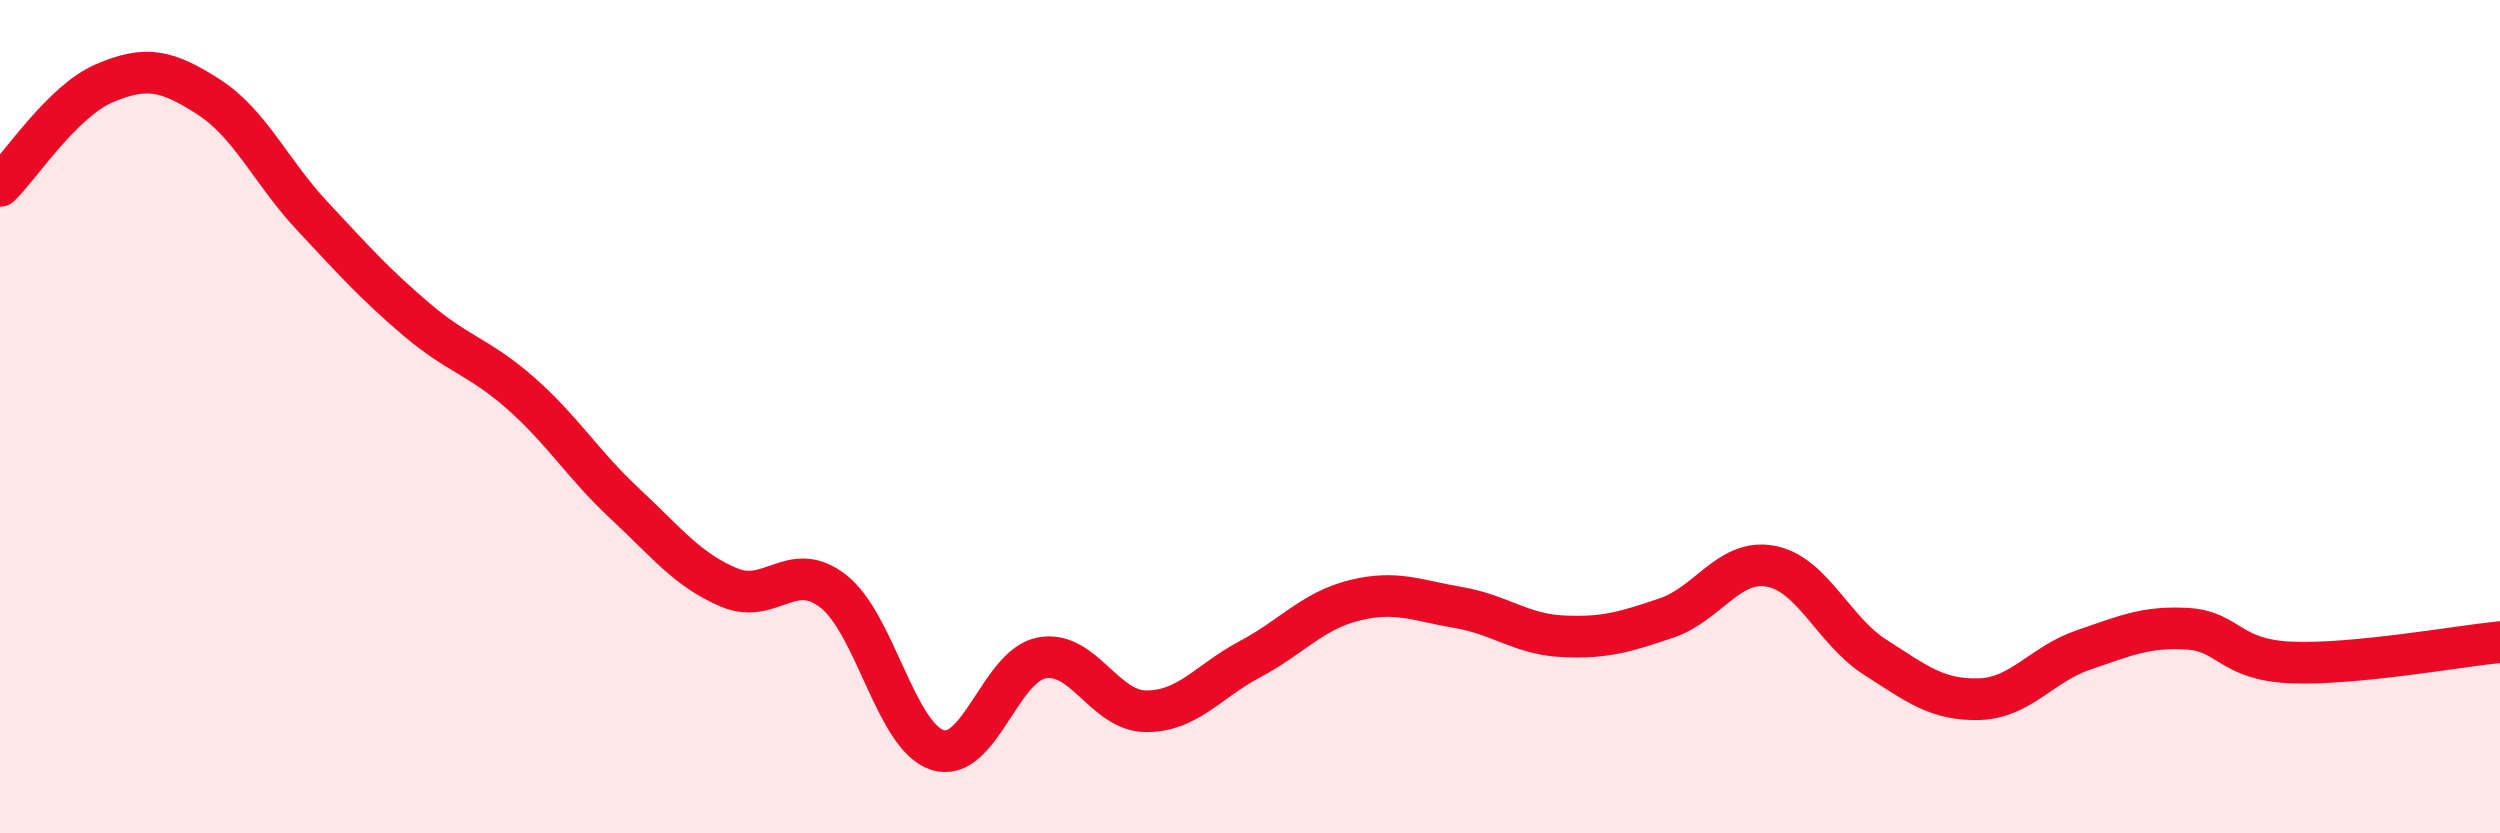 
    <svg width="60" height="20" viewBox="0 0 60 20" xmlns="http://www.w3.org/2000/svg">
      <path
        d="M 0,4.46 C 0.5,3.97 1.5,2.43 2.5,2 C 3.5,1.57 4,1.68 5,2.32 C 6,2.96 6.5,4.12 7.5,5.19 C 8.5,6.26 9,6.82 10,7.67 C 11,8.52 11.5,8.56 12.5,9.44 C 13.5,10.32 14,11.16 15,12.09 C 16,13.02 16.5,13.68 17.5,14.1 C 18.5,14.52 19,13.41 20,14.19 C 21,14.97 21.5,17.68 22.5,18 C 23.5,18.32 24,15.98 25,15.79 C 26,15.6 26.5,17.06 27.5,17.07 C 28.5,17.08 29,16.35 30,15.82 C 31,15.29 31.5,14.66 32.5,14.41 C 33.5,14.16 34,14.41 35,14.58 C 36,14.75 36.5,15.22 37.5,15.27 C 38.5,15.32 39,15.17 40,14.83 C 41,14.49 41.5,13.4 42.5,13.59 C 43.5,13.78 44,15.13 45,15.77 C 46,16.41 46.5,16.81 47.5,16.78 C 48.5,16.75 49,15.94 50,15.6 C 51,15.26 51.5,15.03 52.5,15.09 C 53.5,15.15 53.5,15.84 55,15.9 C 56.5,15.96 59,15.51 60,15.41L60 20L0 20Z"
        fill="#EB0A25"
        opacity="0.1"
        stroke-linecap="round"
        stroke-linejoin="round"
      />
      <path
        d="M 0,4.46 C 0.5,3.97 1.5,2.43 2.5,2 C 3.5,1.57 4,1.68 5,2.32 C 6,2.96 6.5,4.12 7.5,5.19 C 8.5,6.26 9,6.82 10,7.67 C 11,8.52 11.5,8.56 12.5,9.44 C 13.5,10.32 14,11.16 15,12.09 C 16,13.02 16.5,13.68 17.5,14.1 C 18.5,14.52 19,13.41 20,14.19 C 21,14.97 21.5,17.68 22.5,18 C 23.5,18.32 24,15.98 25,15.79 C 26,15.6 26.5,17.06 27.5,17.07 C 28.5,17.08 29,16.35 30,15.82 C 31,15.29 31.5,14.66 32.5,14.41 C 33.5,14.16 34,14.41 35,14.58 C 36,14.75 36.5,15.22 37.5,15.27 C 38.5,15.32 39,15.17 40,14.83 C 41,14.49 41.5,13.4 42.5,13.59 C 43.5,13.78 44,15.13 45,15.77 C 46,16.41 46.5,16.81 47.5,16.78 C 48.5,16.75 49,15.94 50,15.6 C 51,15.26 51.5,15.03 52.5,15.09 C 53.5,15.15 53.5,15.84 55,15.9 C 56.5,15.96 59,15.51 60,15.41"
        stroke="#EB0A25"
        stroke-width="1"
        fill="none"
        stroke-linecap="round"
        stroke-linejoin="round"
      />
    </svg>
  